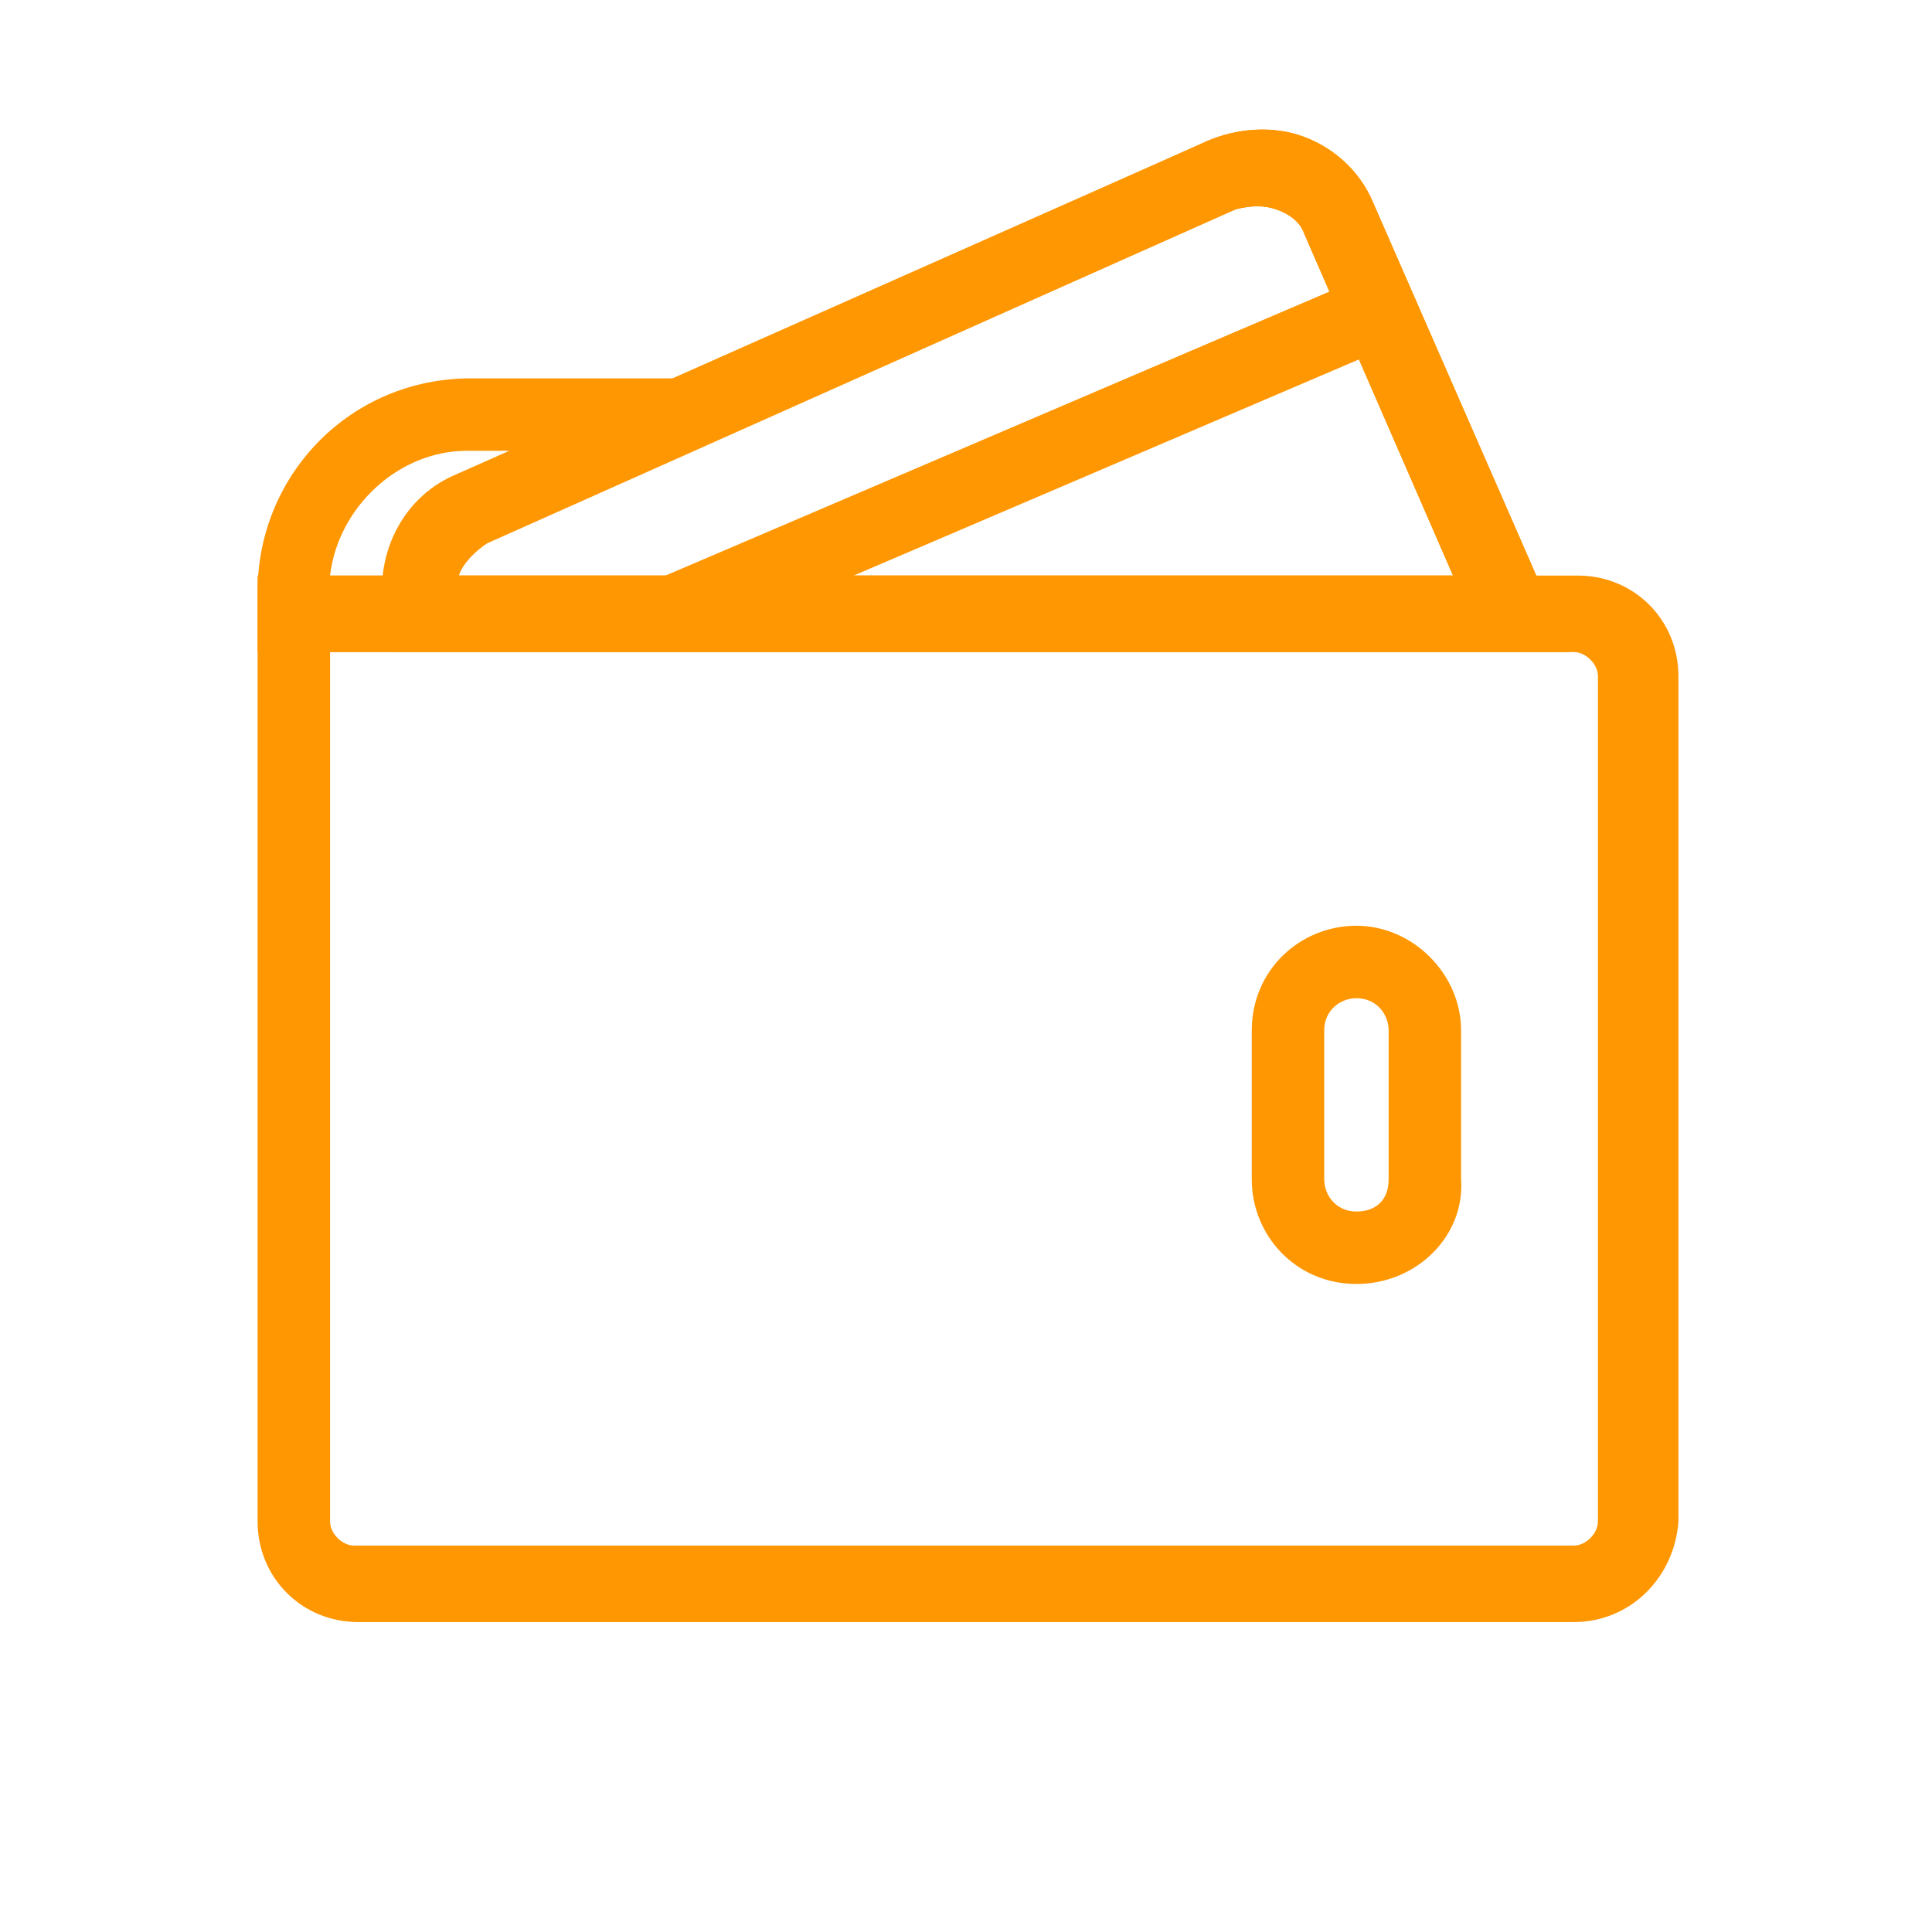 <?xml version="1.0" encoding="utf-8"?>
<!-- Generator: Adobe Illustrator 23.1.0, SVG Export Plug-In . SVG Version: 6.00 Build 0)  -->
<svg fill="#FF9702" version="1.1" id="图层_1" xmlns="http://www.w3.org/2000/svg" xmlns:xlink="http://www.w3.org/1999/xlink" x="0px" y="0px"
	 viewBox="0 0 48 48" style="enable-background:new 0 0 48 48;" xml:space="preserve">
<path d="M39,16.2H9.8l-0.2-0.7c-0.4-1.5,0.3-3.1,1.7-3.7L30,3.5c0.7-0.3,1.6-0.4,2.4-0.1s1.4,0.9,1.7,1.6L39,16.2z M11.4,14.3h24.7
	l-3.7-8.5c-0.1-0.3-0.4-0.5-0.7-0.6s-0.6-0.1-1,0l-18.6,8.3C11.8,13.7,11.5,14,11.4,14.3z"/>
<path d="M39,16.2H6.4v-1.5c0-2.9,2.3-5.3,5.3-5.3h5.2L30,3.5c0.7-0.3,1.6-0.4,2.4-0.1s1.4,0.9,1.7,1.6L39,16.2z M8.2,14.3h27.9
	l-3.7-8.5c-0.1-0.3-0.4-0.5-0.7-0.6s-0.6-0.1-1,0l-13.5,6h-5.6C9.9,11.2,8.4,12.6,8.2,14.3z"/>
<path d="M39.1,40.3H8.9c-1.4,0-2.5-1.1-2.5-2.5V14.3h32.8c1.4,0,2.5,1.1,2.5,2.5v21C41.6,39.2,40.5,40.3,39.1,40.3z M8.2,16.2v21.6
	c0,0.3,0.3,0.6,0.6,0.6h30.3c0.3,0,0.6-0.3,0.6-0.6v-21c0-0.3-0.3-0.6-0.6-0.6H8.2z"/>
<path d="M33.7,31.9c-1.5,0-2.6-1.2-2.6-2.6v-3.7c0-1.5,1.2-2.6,2.6-2.6s2.6,1.2,2.6,2.6v3.7C36.4,30.7,35.2,31.9,33.7,31.9z
	 M33.7,24.8c-0.4,0-0.8,0.3-0.8,0.8v3.7c0,0.4,0.3,0.8,0.8,0.8s0.8-0.3,0.8-0.8v-3.7C34.5,25.2,34.2,24.8,33.7,24.8z M16.3,14.4
	l17.3-7.4l0.7,1.7L17,16.1L16.3,14.4z"/>
</svg>
